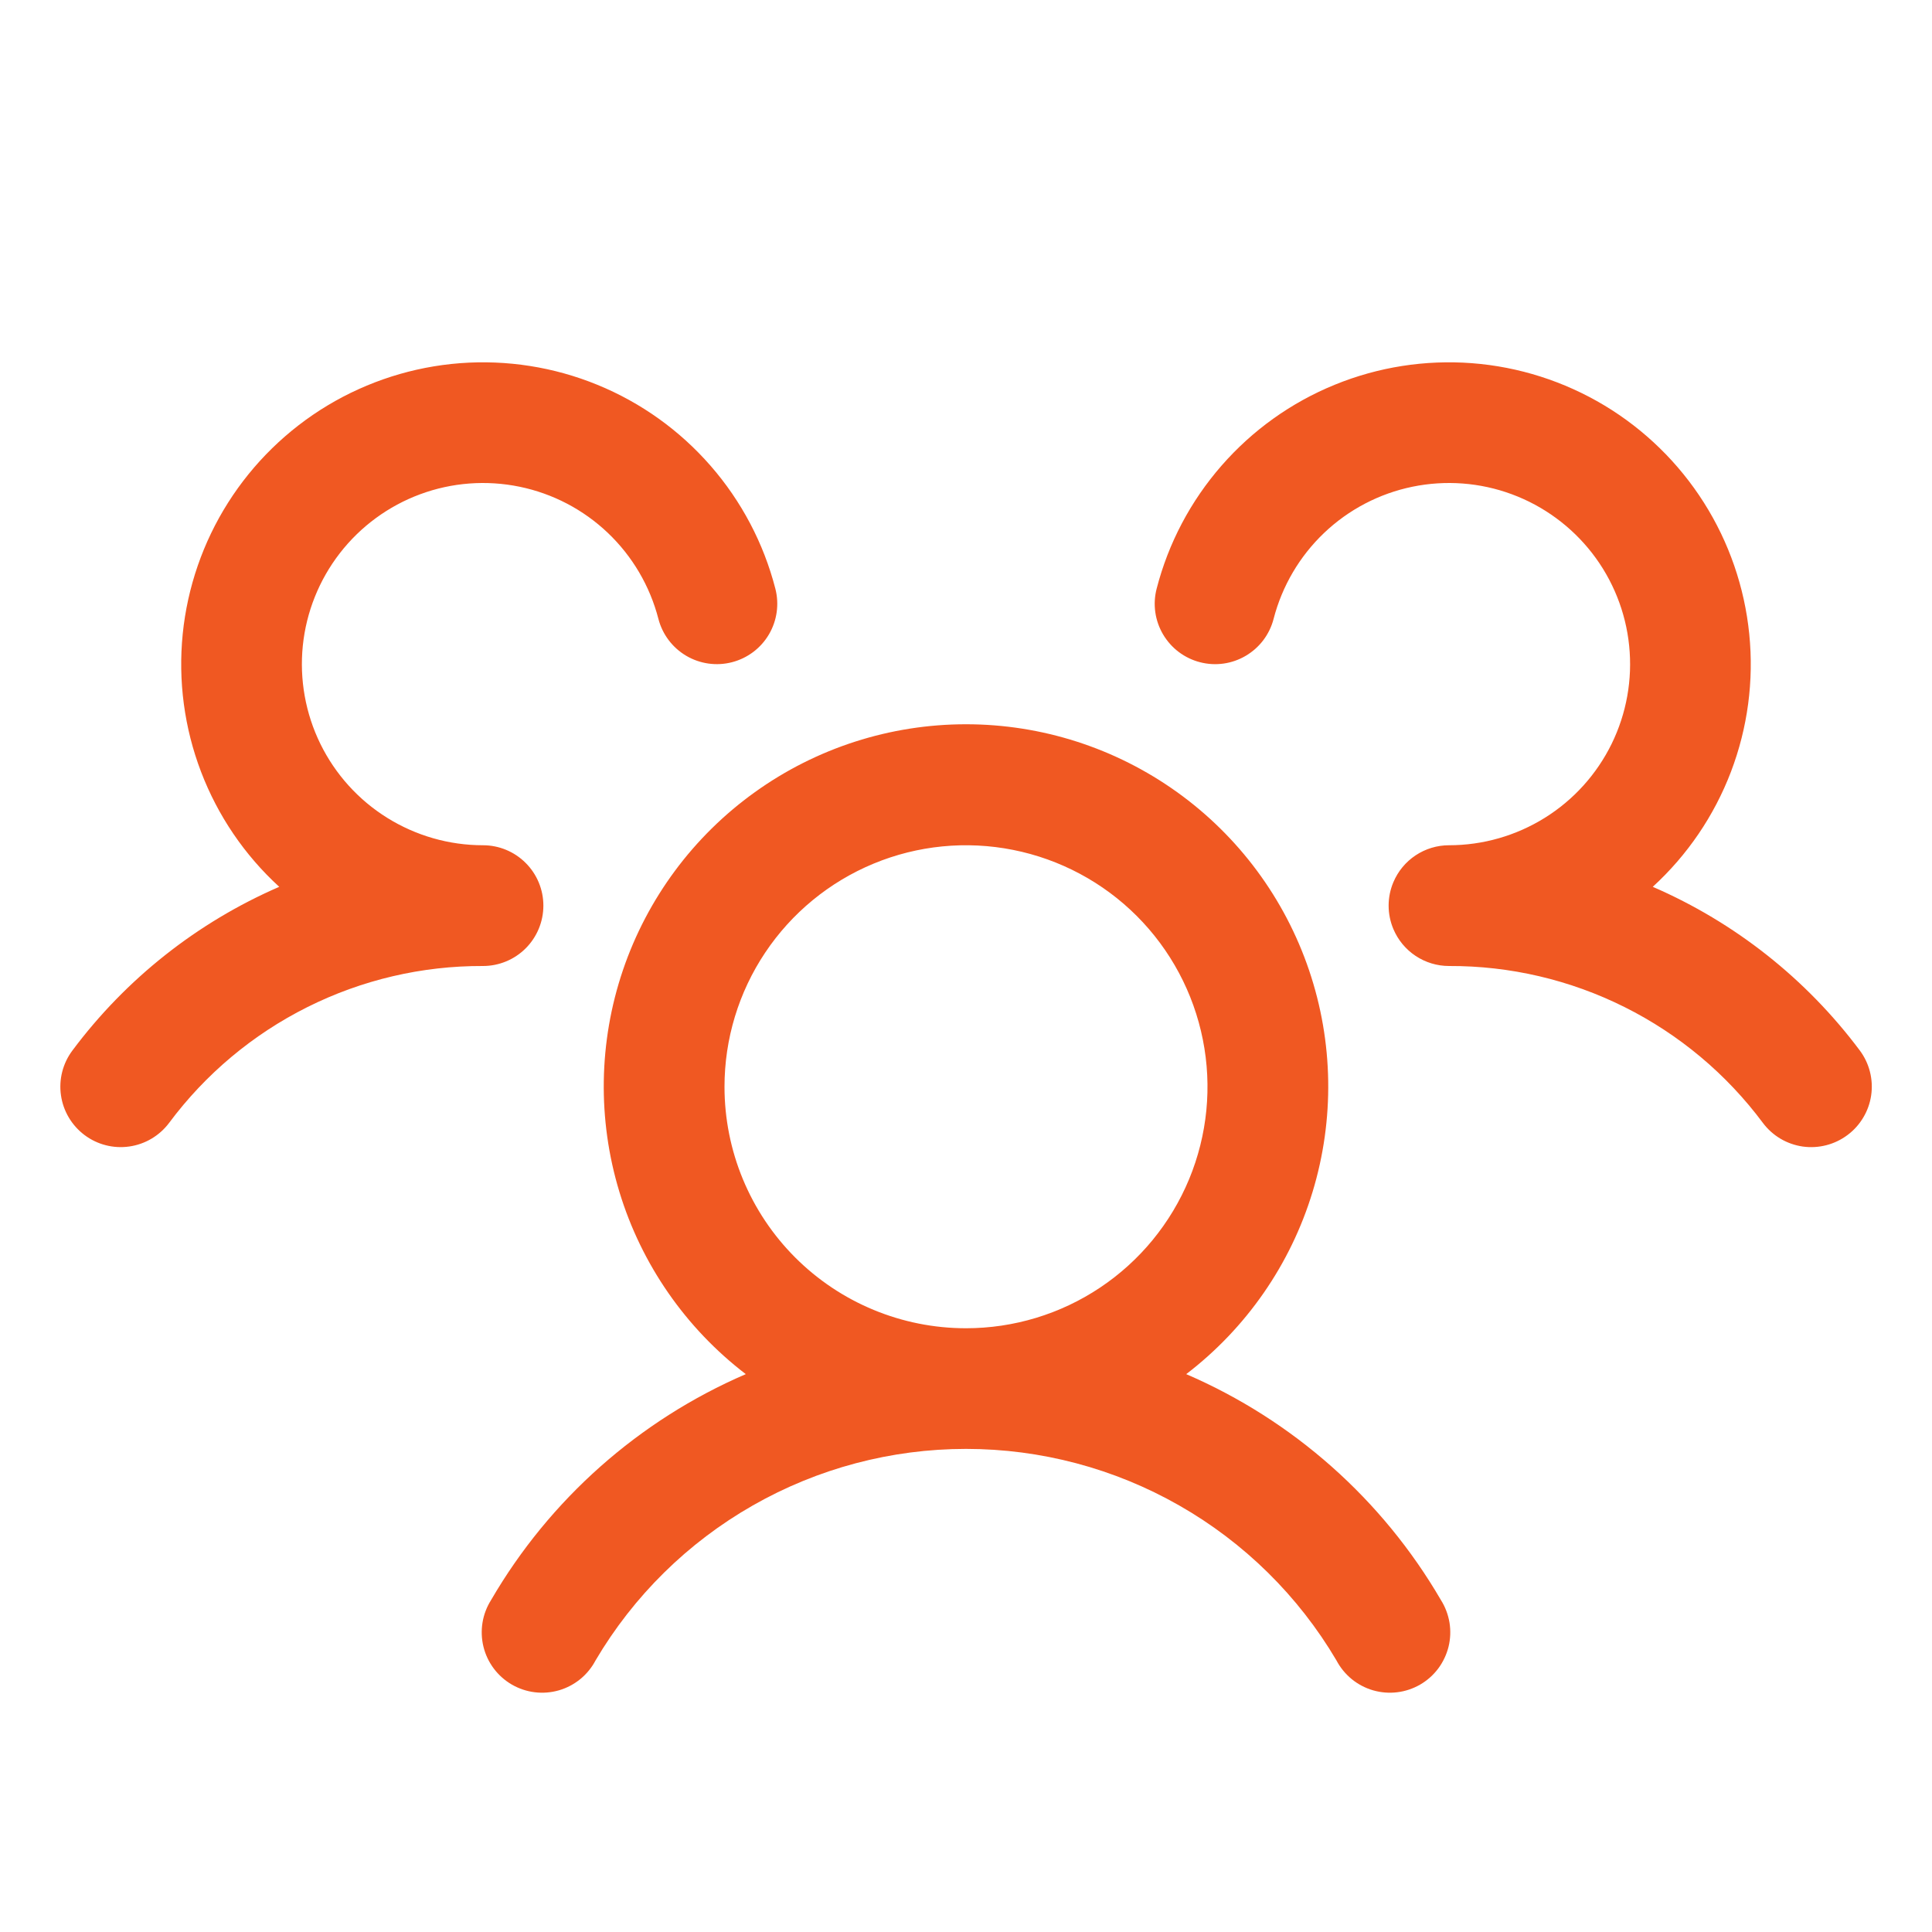 <svg width="56" height="56" viewBox="0 0 56 56" fill="none" xmlns="http://www.w3.org/2000/svg">
<path d="M53.55 32.9C53.366 33.038 53.157 33.138 52.934 33.195C52.712 33.252 52.48 33.265 52.252 33.233C52.025 33.2 51.806 33.123 51.608 33.006C51.411 32.889 51.238 32.734 51.1 32.55C50.045 31.132 48.672 29.982 47.092 29.192C45.511 28.401 43.767 27.993 42 28C41.656 28 41.319 27.898 41.033 27.708C40.746 27.518 40.522 27.247 40.388 26.93C40.297 26.715 40.25 26.484 40.25 26.25C40.25 26.016 40.297 25.785 40.388 25.57C40.522 25.253 40.746 24.982 41.033 24.792C41.319 24.602 41.656 24.5 42 24.5C42.982 24.5 43.944 24.224 44.777 23.705C45.611 23.186 46.281 22.443 46.714 21.561C47.146 20.679 47.322 19.694 47.222 18.717C47.123 17.741 46.751 16.811 46.15 16.035C45.548 15.259 44.742 14.667 43.821 14.326C42.9 13.985 41.902 13.91 40.94 14.108C39.978 14.306 39.091 14.77 38.38 15.447C37.669 16.124 37.162 16.987 36.916 17.938C36.859 18.16 36.758 18.369 36.62 18.553C36.481 18.737 36.308 18.891 36.11 19.008C35.912 19.125 35.693 19.202 35.465 19.234C35.238 19.266 35.006 19.253 34.783 19.195C34.561 19.138 34.352 19.037 34.168 18.899C33.984 18.761 33.83 18.587 33.713 18.39C33.596 18.191 33.519 17.972 33.487 17.745C33.455 17.517 33.468 17.285 33.526 17.063C33.866 15.744 34.51 14.524 35.406 13.498C36.301 12.472 37.423 11.669 38.684 11.154C39.944 10.638 41.307 10.424 42.665 10.527C44.023 10.631 45.337 11.051 46.505 11.752C47.672 12.454 48.659 13.418 49.388 14.568C50.117 15.718 50.567 17.023 50.703 18.377C50.84 19.732 50.657 21.1 50.172 22.372C49.686 23.645 48.91 24.786 47.906 25.705C50.286 26.736 52.354 28.371 53.907 30.448C54.044 30.632 54.145 30.842 54.201 31.065C54.258 31.288 54.27 31.52 54.237 31.748C54.204 31.976 54.126 32.195 54.008 32.392C53.89 32.59 53.735 32.763 53.55 32.9ZM41.764 46.375C41.89 46.574 41.975 46.797 42.014 47.03C42.052 47.263 42.043 47.501 41.987 47.73C41.93 47.959 41.828 48.175 41.687 48.364C41.545 48.553 41.367 48.711 41.163 48.829C40.958 48.947 40.732 49.023 40.498 49.051C40.264 49.08 40.026 49.06 39.799 48.995C39.573 48.929 39.361 48.818 39.179 48.669C38.996 48.519 38.846 48.334 38.736 48.125C37.634 46.258 36.064 44.711 34.181 43.637C32.298 42.562 30.168 41.997 28 41.997C25.832 41.997 23.702 42.562 21.819 43.637C19.936 44.711 18.366 46.258 17.264 48.125C17.154 48.334 17.004 48.519 16.821 48.669C16.638 48.818 16.427 48.929 16.201 48.995C15.974 49.06 15.736 49.08 15.502 49.051C15.268 49.023 15.042 48.947 14.837 48.829C14.633 48.711 14.455 48.553 14.313 48.364C14.171 48.175 14.069 47.959 14.013 47.73C13.957 47.501 13.948 47.263 13.986 47.03C14.024 46.797 14.11 46.574 14.236 46.375C15.933 43.46 18.52 41.166 21.617 39.83C19.874 38.496 18.593 36.649 17.954 34.549C17.316 32.449 17.351 30.202 18.055 28.123C18.76 26.044 20.098 24.239 21.882 22.96C23.665 21.681 25.805 20.993 28 20.993C30.195 20.993 32.334 21.681 34.118 22.96C35.902 24.239 37.24 26.044 37.944 28.123C38.649 30.202 38.684 32.449 38.045 34.549C37.407 36.649 36.126 38.496 34.383 39.83C37.48 41.166 40.067 43.46 41.764 46.375ZM28 38.5C29.384 38.5 30.738 38.09 31.889 37.32C33.04 36.551 33.937 35.458 34.467 34.179C34.997 32.9 35.136 31.492 34.865 30.134C34.595 28.777 33.929 27.529 32.95 26.55C31.971 25.571 30.723 24.905 29.366 24.635C28.008 24.364 26.6 24.503 25.321 25.033C24.042 25.563 22.949 26.46 22.18 27.611C21.41 28.762 21 30.116 21 31.5C21 33.357 21.737 35.137 23.05 36.45C24.363 37.763 26.143 38.5 28 38.5ZM15.75 26.25C15.75 25.786 15.566 25.341 15.237 25.013C14.909 24.684 14.464 24.5 14 24.5C13.018 24.5 12.056 24.224 11.223 23.705C10.389 23.186 9.719 22.443 9.286 21.561C8.854 20.679 8.678 19.694 8.777 18.717C8.877 17.741 9.249 16.811 9.85 16.035C10.451 15.259 11.258 14.667 12.179 14.326C13.1 13.985 14.098 13.91 15.06 14.108C16.022 14.306 16.909 14.77 17.62 15.447C18.331 16.124 18.838 16.987 19.084 17.938C19.2 18.387 19.49 18.772 19.89 19.008C20.29 19.244 20.767 19.311 21.216 19.195C21.666 19.079 22.051 18.79 22.287 18.39C22.523 17.989 22.59 17.512 22.474 17.063C22.134 15.744 21.49 14.524 20.594 13.498C19.699 12.472 18.576 11.669 17.316 11.154C16.056 10.638 14.693 10.424 13.335 10.527C11.977 10.631 10.662 11.051 9.495 11.752C8.328 12.454 7.341 13.418 6.612 14.568C5.883 15.718 5.433 17.023 5.296 18.377C5.16 19.732 5.342 21.1 5.828 22.372C6.314 23.645 7.089 24.786 8.094 25.705C5.716 26.737 3.65 28.372 2.1 30.448C1.821 30.819 1.701 31.286 1.767 31.746C1.832 32.205 2.078 32.62 2.449 32.899C2.82 33.178 3.287 33.298 3.747 33.232C4.206 33.167 4.621 32.921 4.9 32.55C5.955 31.132 7.328 29.982 8.908 29.192C10.489 28.401 12.233 27.993 14 28C14.464 28 14.909 27.816 15.237 27.488C15.566 27.159 15.75 26.714 15.75 26.25Z" fill="#F05822"/>
</svg>
